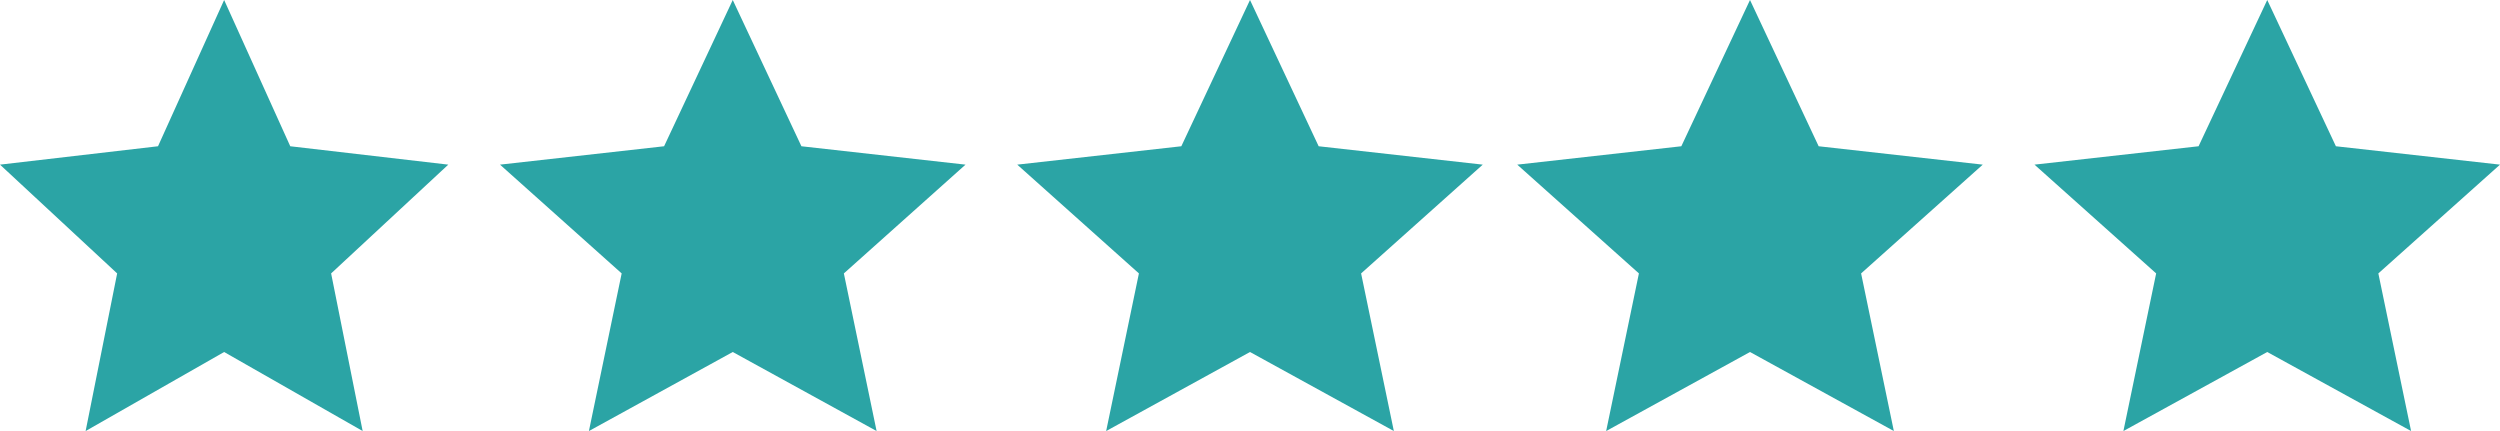 <svg xmlns="http://www.w3.org/2000/svg" width="145" height="25" viewBox="0 0 145 25"><g id="Group_1319" data-name="Group 1319" transform="translate(-630 -11388)"><path id="Polygon_8" data-name="Polygon 8" d="M13.5,0l3.982,8.483L27,9.549l-7.056,6.309L21.843,25,13.5,20.416,5.157,25l1.9-9.142L0,9.549,9.517,8.483Z" transform="translate(748 11388)" fill="#2ba4a5"></path><path id="Polygon_9" data-name="Polygon 9" d="M13.5,0l3.982,8.483L27,9.549l-7.056,6.309L21.843,25,13.5,20.416,5.157,25l1.9-9.142L0,9.549,9.517,8.483Z" transform="translate(718 11388)" fill="#2ba4a5"></path><path id="Polygon_10" data-name="Polygon 10" d="M13.5,0l3.982,8.483L27,9.549l-7.056,6.309L21.843,25,13.5,20.416,5.157,25l1.9-9.142L0,9.549,9.517,8.483Z" transform="translate(689 11388)" fill="#2ba4a5"></path><path id="Polygon_11" data-name="Polygon 11" d="M13.5,0l3.982,8.483L27,9.549l-7.056,6.309L21.843,25,13.5,20.416,5.157,25l1.9-9.142L0,9.549,9.517,8.483Z" transform="translate(659 11388)" fill="#2ba4a5"></path><path id="Polygon_12" data-name="Polygon 12" d="M13,0l3.835,8.483L26,9.549l-6.795,6.309L21.034,25,13,20.416,4.966,25l1.829-9.142L0,9.549,9.165,8.483Z" transform="translate(630 11388)" fill="#2ba4a5"></path></g></svg>